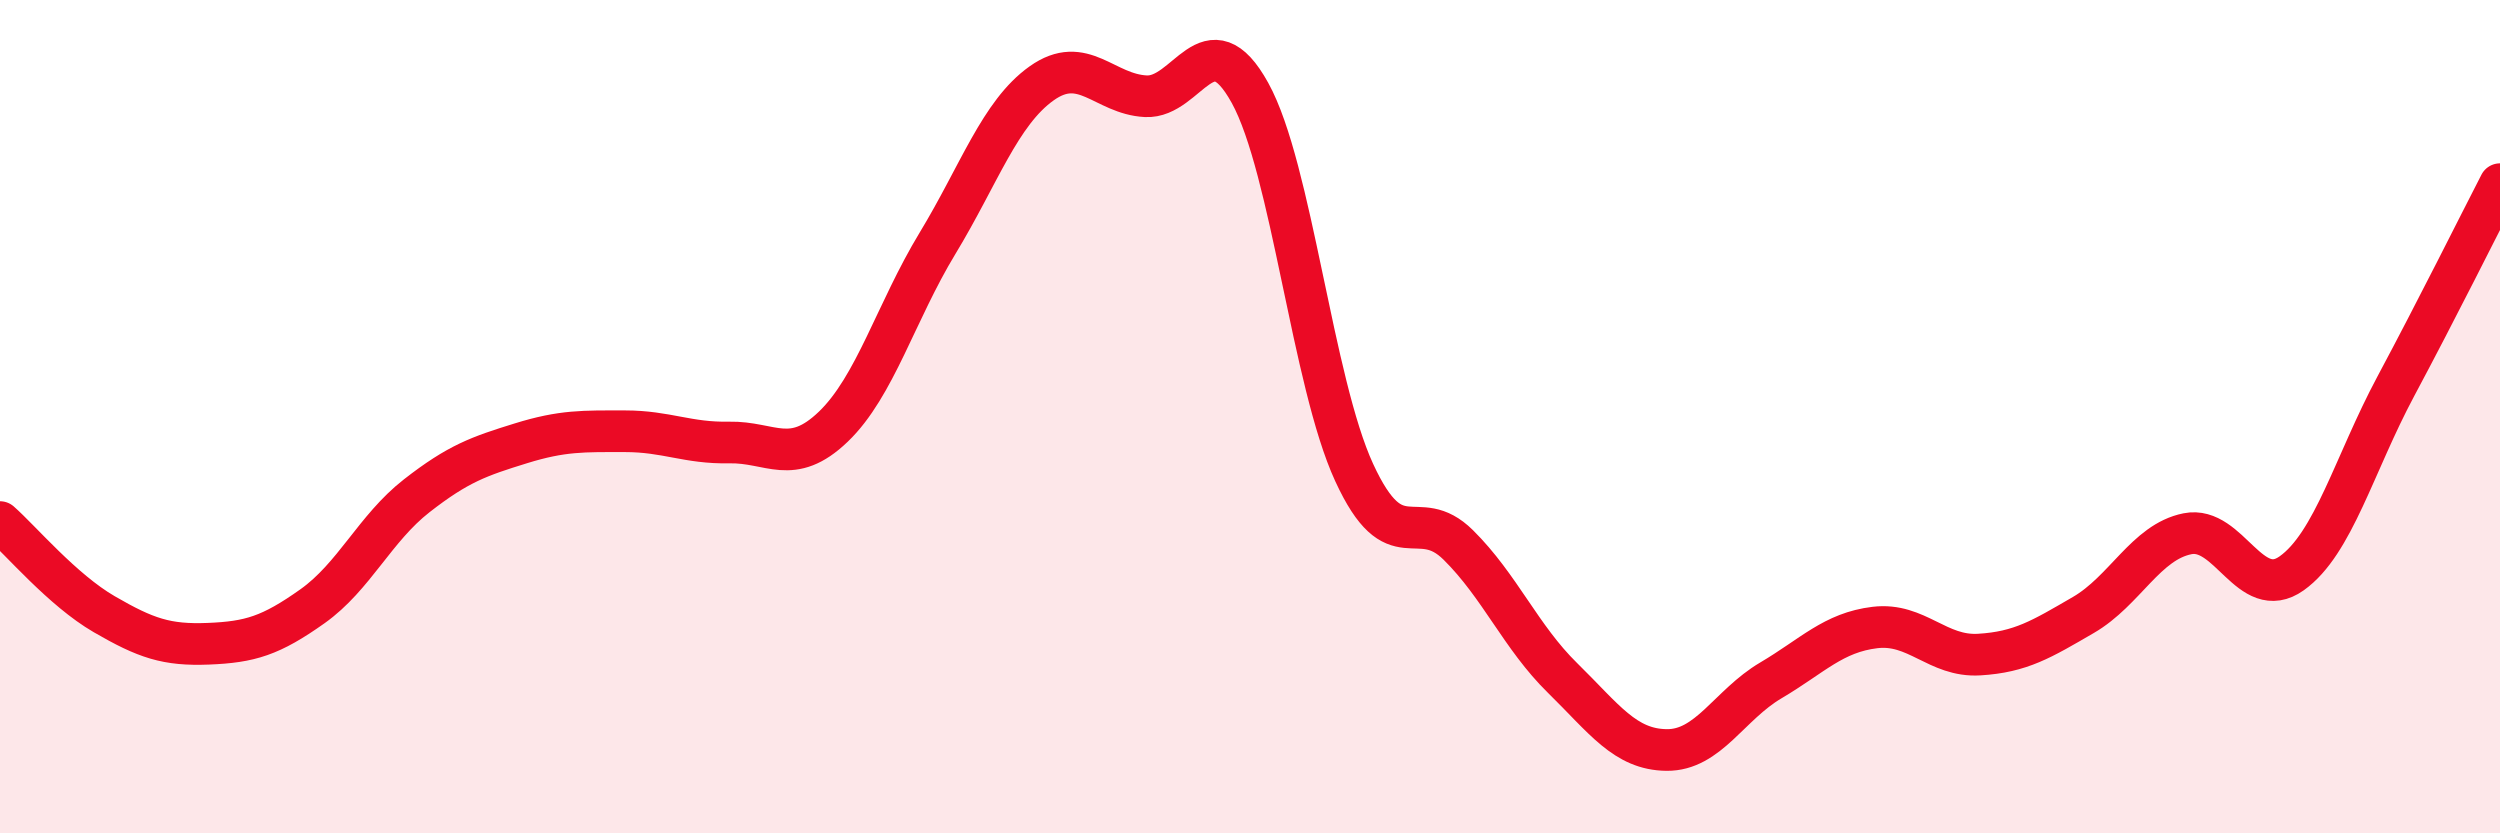 
    <svg width="60" height="20" viewBox="0 0 60 20" xmlns="http://www.w3.org/2000/svg">
      <path
        d="M 0,12.53 C 0.5,12.97 1.5,14.16 2.5,14.74 C 3.5,15.32 4,15.49 5,15.45 C 6,15.41 6.5,15.26 7.5,14.55 C 8.5,13.84 9,12.68 10,11.9 C 11,11.12 11.5,10.95 12.5,10.64 C 13.5,10.33 14,10.35 15,10.35 C 16,10.35 16.5,10.64 17.5,10.62 C 18.5,10.6 19,11.2 20,10.24 C 21,9.28 21.5,7.49 22.5,5.84 C 23.5,4.19 24,2.71 25,2 C 26,1.29 26.5,2.26 27.5,2.31 C 28.5,2.36 29,0.42 30,2.23 C 31,4.04 31.5,9.17 32.5,11.34 C 33.5,13.51 34,12.09 35,13.08 C 36,14.07 36.5,15.29 37.5,16.27 C 38.5,17.25 39,17.99 40,18 C 41,18.01 41.5,16.92 42.5,16.33 C 43.5,15.74 44,15.18 45,15.06 C 46,14.94 46.5,15.77 47.5,15.71 C 48.5,15.65 49,15.34 50,14.76 C 51,14.18 51.5,13.01 52.5,12.81 C 53.5,12.61 54,14.47 55,13.76 C 56,13.05 56.5,11.14 57.5,9.27 C 58.5,7.4 59.5,5.39 60,4.42L60 20L0 20Z"
        fill="#EB0A25"
        opacity="0.1"
        stroke-linecap="round"
        stroke-linejoin="round"
      />
      <path
        d="M 0,12.53 C 0.5,12.97 1.5,14.16 2.5,14.74 C 3.5,15.32 4,15.49 5,15.45 C 6,15.41 6.5,15.26 7.5,14.55 C 8.5,13.84 9,12.68 10,11.9 C 11,11.12 11.5,10.95 12.5,10.64 C 13.5,10.33 14,10.35 15,10.35 C 16,10.35 16.5,10.64 17.5,10.62 C 18.5,10.6 19,11.2 20,10.24 C 21,9.28 21.5,7.49 22.5,5.84 C 23.5,4.19 24,2.71 25,2 C 26,1.29 26.5,2.26 27.5,2.31 C 28.5,2.36 29,0.42 30,2.23 C 31,4.04 31.5,9.17 32.5,11.34 C 33.5,13.51 34,12.09 35,13.08 C 36,14.07 36.5,15.29 37.5,16.27 C 38.5,17.25 39,17.99 40,18 C 41,18.01 41.5,16.92 42.5,16.33 C 43.5,15.74 44,15.18 45,15.06 C 46,14.94 46.5,15.77 47.5,15.71 C 48.5,15.65 49,15.34 50,14.76 C 51,14.18 51.5,13.01 52.5,12.81 C 53.5,12.61 54,14.47 55,13.76 C 56,13.05 56.5,11.14 57.5,9.27 C 58.5,7.4 59.5,5.39 60,4.42"
        stroke="#EB0A25"
        stroke-width="1"
        fill="none"
        stroke-linecap="round"
        stroke-linejoin="round"
      />
    </svg>
  